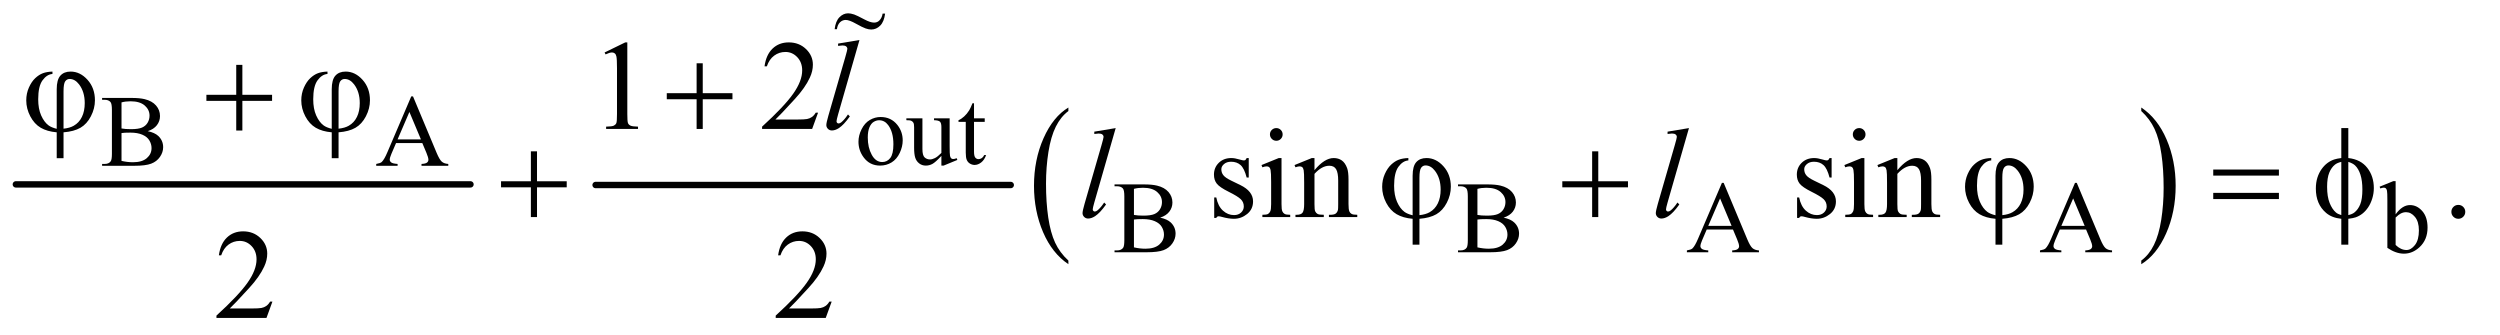 <?xml version="1.0" encoding="UTF-8"?>
<!DOCTYPE svg PUBLIC '-//W3C//DTD SVG 1.0//EN'
          'http://www.w3.org/TR/2001/REC-SVG-20010904/DTD/svg10.dtd'>
<svg stroke-dasharray="none" shape-rendering="auto" xmlns="http://www.w3.org/2000/svg" font-family="'Dialog'" text-rendering="auto" width="306" fill-opacity="1" color-interpolation="auto" color-rendering="auto" preserveAspectRatio="xMidYMid meet" font-size="12px" viewBox="0 0 306 41" fill="black" xmlns:xlink="http://www.w3.org/1999/xlink" stroke="black" image-rendering="auto" stroke-miterlimit="10" stroke-linecap="square" stroke-linejoin="miter" font-style="normal" stroke-width="1" height="41" stroke-dashoffset="0" font-weight="normal" stroke-opacity="1"
><!--Generated by the Batik Graphics2D SVG Generator--><defs id="genericDefs"
  /><g
  ><defs id="defs1"
    ><clipPath clipPathUnits="userSpaceOnUse" id="clipPath1"
      ><path d="M0.753 2.048 L194.507 2.048 L194.507 27.832 L0.753 27.832 L0.753 2.048 Z"
      /></clipPath
      ><clipPath clipPathUnits="userSpaceOnUse" id="clipPath2"
      ><path d="M24.051 65.642 L24.051 892.051 L6214.292 892.051 L6214.292 65.642 Z"
      /></clipPath
      ><clipPath clipPathUnits="userSpaceOnUse" id="clipPath3"
      ><path d="M0.753 2.048 L0.753 27.832 L194.507 27.832 L194.507 2.048 Z"
      /></clipPath
      ><clipPath clipPathUnits="userSpaceOnUse" id="clipPath4"
      ><path d="M0 85.507 L0 256 L640 256 L640 85.507 Z"
      /></clipPath
    ></defs
    ><g stroke-width="16" transform="scale(1.576,1.576) translate(-0.753,-2.048) matrix(0.031,0,0,0.031,0,0)" stroke-linejoin="round" stroke-linecap="round"
    ><line y2="528" fill="none" x1="64" clip-path="url(#clipPath2)" x2="1203" y1="528"
    /></g
    ><g stroke-width="16" transform="matrix(0.049,0,0,0.049,-1.186,-3.227)" stroke-linejoin="round" stroke-linecap="round"
    ><line y2="528" fill="none" x1="1512" clip-path="url(#clipPath2)" x2="2549" y1="528"
    /></g
    ><g transform="matrix(0.049,0,0,0.049,-1.186,-3.227)"
    ><path d="M2692.984 716.781 L2692.984 725.797 Q2652.359 698.516 2629.719 645.703 Q2607.078 592.891 2607.078 530.125 Q2607.078 464.828 2630.891 411.188 Q2654.703 357.531 2692.984 334.438 L2692.984 343.25 Q2673.844 357.531 2661.547 382.312 Q2649.25 407.078 2643.172 445.188 Q2637.109 483.297 2637.109 524.656 Q2637.109 571.484 2642.703 609.281 Q2648.312 647.062 2659.828 671.938 Q2671.359 696.828 2692.984 716.781 Z" stroke="none" clip-path="url(#clipPath2)"
    /></g
    ><g transform="matrix(0.049,0,0,0.049,-1.186,-3.227)"
    ><path d="M5373 343.25 L5373 334.438 Q5413.625 361.516 5436.266 414.328 Q5458.906 467.125 5458.906 529.906 Q5458.906 595.203 5435.094 648.953 Q5411.281 702.703 5373 725.797 L5373 716.781 Q5392.297 702.5 5404.594 677.719 Q5416.891 652.953 5422.875 614.953 Q5428.875 576.938 5428.875 535.375 Q5428.875 488.75 5423.344 450.859 Q5417.828 412.953 5406.234 388.078 Q5394.641 363.203 5373 343.25 Z" stroke="none" clip-path="url(#clipPath2)"
    /></g
    ><g transform="matrix(0.049,0,0,0.049,-1.186,-3.227)"
    ><path d="M2224 358.125 Q2250 358.125 2265.75 377.875 Q2279.125 394.75 2279.125 416.625 Q2279.125 432 2271.75 447.75 Q2264.375 463.5 2251.438 471.5 Q2238.5 479.5 2222.625 479.5 Q2196.75 479.5 2181.5 458.875 Q2168.625 441.5 2168.625 419.875 Q2168.625 404.125 2176.438 388.562 Q2184.25 373 2197 365.562 Q2209.75 358.125 2224 358.125 ZM2220.125 366.25 Q2213.5 366.25 2206.812 370.188 Q2200.125 374.125 2196 384 Q2191.875 393.875 2191.875 409.375 Q2191.875 434.375 2201.812 452.5 Q2211.75 470.625 2228 470.625 Q2240.125 470.625 2248 460.625 Q2255.875 450.625 2255.875 426.25 Q2255.875 395.75 2242.75 378.25 Q2233.875 366.25 2220.125 366.25 ZM2396.375 361.5 L2396.375 430.875 Q2396.375 450.75 2397.312 455.188 Q2398.25 459.625 2400.312 461.375 Q2402.375 463.125 2405.125 463.125 Q2409 463.125 2413.875 461 L2415.625 465.375 L2381.375 479.5 L2375.75 479.5 L2375.75 455.25 Q2361 471.25 2353.25 475.375 Q2345.5 479.5 2336.875 479.5 Q2327.25 479.5 2320.188 473.938 Q2313.125 468.375 2310.375 459.625 Q2307.625 450.875 2307.625 434.875 L2307.625 383.75 Q2307.625 375.625 2305.875 372.5 Q2304.125 369.375 2300.688 367.688 Q2297.25 366 2288.25 366.125 L2288.25 361.5 L2328.375 361.5 L2328.375 438.125 Q2328.375 454.125 2333.938 459.125 Q2339.5 464.125 2347.375 464.125 Q2352.75 464.125 2359.562 460.75 Q2366.375 457.375 2375.75 447.875 L2375.75 383 Q2375.75 373.25 2372.188 369.812 Q2368.625 366.375 2357.375 366.125 L2357.375 361.5 L2396.375 361.5 ZM2457.25 323.875 L2457.25 361.5 L2484 361.5 L2484 370.25 L2457.25 370.25 L2457.25 444.5 Q2457.25 455.625 2460.438 459.5 Q2463.625 463.375 2468.625 463.375 Q2472.75 463.375 2476.625 460.812 Q2480.5 458.25 2482.625 453.25 L2487.5 453.25 Q2483.125 465.5 2475.125 471.688 Q2467.125 477.875 2458.625 477.875 Q2452.875 477.875 2447.375 474.688 Q2441.875 471.5 2439.25 465.562 Q2436.625 459.625 2436.625 447.25 L2436.625 370.25 L2418.5 370.25 L2418.5 366.125 Q2425.375 363.375 2432.562 356.812 Q2439.75 350.25 2445.375 341.25 Q2448.25 336.5 2453.375 323.875 L2457.25 323.875 Z" stroke="none" clip-path="url(#clipPath2)"
    /></g
    ><g transform="matrix(0.049,0,0,0.049,-1.186,-3.227)"
    ><path d="M393.25 393.5 Q410.875 397.25 419.625 405.5 Q431.75 417 431.75 433.625 Q431.75 446.25 423.75 457.812 Q415.75 469.375 401.812 474.688 Q387.875 480 359.25 480 L279.25 480 L279.25 475.375 L285.625 475.375 Q296.25 475.375 300.875 468.625 Q303.75 464.25 303.75 450 L303.75 340.5 Q303.75 324.75 300.125 320.625 Q295.25 315.125 285.625 315.125 L279.25 315.125 L279.25 310.5 L352.5 310.5 Q373 310.5 385.375 313.5 Q404.125 318 414 329.438 Q423.875 340.875 423.875 355.75 Q423.875 368.5 416.125 378.562 Q408.375 388.625 393.25 393.5 ZM327.75 386.75 Q332.375 387.625 338.312 388.062 Q344.25 388.5 351.375 388.5 Q369.625 388.5 378.812 384.562 Q388 380.625 392.875 372.5 Q397.75 364.375 397.75 354.75 Q397.75 339.875 385.625 329.375 Q373.5 318.875 350.25 318.875 Q337.75 318.875 327.75 321.625 L327.75 386.75 ZM327.75 467.75 Q342.25 471.125 356.375 471.125 Q379 471.125 390.875 460.938 Q402.75 450.75 402.75 435.75 Q402.75 425.875 397.375 416.75 Q392 407.625 379.875 402.375 Q367.75 397.125 349.875 397.125 Q342.125 397.125 336.625 397.375 Q331.125 397.625 327.75 398.25 L327.75 467.75 ZM1079.125 423.25 L1013.5 423.25 L1002 450 Q997.75 459.875 997.75 464.75 Q997.75 468.625 1001.438 471.562 Q1005.125 474.5 1017.375 475.375 L1017.375 480 L964 480 L964 475.375 Q974.625 473.5 977.75 470.5 Q984.125 464.5 991.875 446.125 L1051.5 306.625 L1055.875 306.625 L1114.875 447.625 Q1122 464.625 1127.812 469.688 Q1133.625 474.75 1144 475.375 L1144 480 L1077.125 480 L1077.125 475.375 Q1087.25 474.875 1090.812 472 Q1094.375 469.125 1094.375 465 Q1094.375 459.5 1089.375 447.625 L1079.125 423.25 ZM1075.625 414 L1046.875 345.5 L1017.375 414 L1075.625 414 Z" stroke="none" clip-path="url(#clipPath2)"
    /></g
    ><g transform="matrix(0.049,0,0,0.049,-1.186,-3.227)"
    ><path d="M2922.25 609.5 Q2939.875 613.25 2948.625 621.5 Q2960.75 633 2960.75 649.625 Q2960.75 662.25 2952.75 673.812 Q2944.75 685.375 2930.812 690.688 Q2916.875 696 2888.25 696 L2808.25 696 L2808.25 691.375 L2814.625 691.375 Q2825.25 691.375 2829.875 684.625 Q2832.75 680.25 2832.75 666 L2832.75 556.5 Q2832.75 540.75 2829.125 536.625 Q2824.25 531.125 2814.625 531.125 L2808.25 531.125 L2808.25 526.5 L2881.5 526.5 Q2902 526.5 2914.375 529.5 Q2933.125 534 2943 545.438 Q2952.875 556.875 2952.875 571.75 Q2952.875 584.5 2945.125 594.562 Q2937.375 604.625 2922.25 609.5 ZM2856.75 602.75 Q2861.375 603.625 2867.312 604.062 Q2873.25 604.5 2880.375 604.5 Q2898.625 604.5 2907.812 600.562 Q2917 596.625 2921.875 588.5 Q2926.75 580.375 2926.75 570.75 Q2926.75 555.875 2914.625 545.375 Q2902.5 534.875 2879.25 534.875 Q2866.75 534.875 2856.75 537.625 L2856.75 602.75 ZM2856.75 683.75 Q2871.25 687.125 2885.375 687.125 Q2908 687.125 2919.875 676.938 Q2931.75 666.75 2931.75 651.75 Q2931.75 641.875 2926.375 632.75 Q2921 623.625 2908.875 618.375 Q2896.75 613.125 2878.875 613.125 Q2871.125 613.125 2865.625 613.375 Q2860.125 613.625 2856.75 614.25 L2856.75 683.75 ZM3780.25 609.5 Q3797.875 613.25 3806.625 621.5 Q3818.75 633 3818.75 649.625 Q3818.75 662.25 3810.75 673.812 Q3802.75 685.375 3788.812 690.688 Q3774.875 696 3746.25 696 L3666.25 696 L3666.25 691.375 L3672.625 691.375 Q3683.25 691.375 3687.875 684.625 Q3690.75 680.25 3690.75 666 L3690.75 556.5 Q3690.75 540.75 3687.125 536.625 Q3682.25 531.125 3672.625 531.125 L3666.25 531.125 L3666.25 526.5 L3739.5 526.5 Q3760 526.5 3772.375 529.5 Q3791.125 534 3801 545.438 Q3810.875 556.875 3810.875 571.75 Q3810.875 584.5 3803.125 594.562 Q3795.375 604.625 3780.25 609.5 ZM3714.75 602.75 Q3719.375 603.625 3725.312 604.062 Q3731.25 604.5 3738.375 604.5 Q3756.625 604.5 3765.812 600.562 Q3775 596.625 3779.875 588.5 Q3784.75 580.375 3784.75 570.75 Q3784.75 555.875 3772.625 545.375 Q3760.5 534.875 3737.25 534.875 Q3724.75 534.875 3714.75 537.625 L3714.75 602.75 ZM3714.75 683.75 Q3729.25 687.125 3743.375 687.125 Q3766 687.125 3777.875 676.938 Q3789.75 666.75 3789.75 651.75 Q3789.75 641.875 3784.375 632.75 Q3779 623.625 3766.875 618.375 Q3754.75 613.125 3736.875 613.125 Q3729.125 613.125 3723.625 613.375 Q3718.125 613.625 3714.75 614.25 L3714.75 683.75 ZM4353.125 639.25 L4287.5 639.25 L4276 666 Q4271.75 675.875 4271.75 680.75 Q4271.75 684.625 4275.438 687.562 Q4279.125 690.5 4291.375 691.375 L4291.375 696 L4238 696 L4238 691.375 Q4248.625 689.5 4251.75 686.5 Q4258.125 680.5 4265.875 662.125 L4325.5 522.625 L4329.875 522.625 L4388.875 663.625 Q4396 680.625 4401.812 685.688 Q4407.625 690.75 4418 691.375 L4418 696 L4351.125 696 L4351.125 691.375 Q4361.25 690.875 4364.812 688 Q4368.375 685.125 4368.375 681 Q4368.375 675.5 4363.375 663.625 L4353.125 639.25 ZM4349.625 630 L4320.875 561.5 L4291.375 630 L4349.625 630 ZM5235.125 639.25 L5169.5 639.25 L5158 666 Q5153.75 675.875 5153.75 680.75 Q5153.75 684.625 5157.438 687.562 Q5161.125 690.5 5173.375 691.375 L5173.375 696 L5120 696 L5120 691.375 Q5130.625 689.5 5133.75 686.5 Q5140.125 680.5 5147.875 662.125 L5207.5 522.625 L5211.875 522.625 L5270.875 663.625 Q5278 680.625 5283.812 685.688 Q5289.625 690.75 5300 691.375 L5300 696 L5233.125 696 L5233.125 691.375 Q5243.25 690.875 5246.812 688 Q5250.375 685.125 5250.375 681 Q5250.375 675.5 5245.375 663.625 L5235.125 639.25 ZM5231.625 630 L5202.875 561.5 L5173.375 630 L5231.625 630 ZM6008.375 601.25 Q6025 578.125 6044.25 578.125 Q6061.875 578.125 6075 593.188 Q6088.125 608.25 6088.125 634.375 Q6088.125 664.875 6067.875 683.5 Q6050.5 699.5 6029.125 699.5 Q6019.125 699.5 6008.812 695.875 Q5998.5 692.25 5987.75 685 L5987.75 566.375 Q5987.75 546.875 5986.812 542.375 Q5985.875 537.875 5983.875 536.25 Q5981.875 534.625 5978.875 534.625 Q5975.375 534.625 5970.125 536.625 L5968.375 532.25 L6002.75 518.25 L6008.375 518.25 L6008.375 601.25 ZM6008.375 609.25 L6008.375 677.75 Q6014.75 684 6021.562 687.188 Q6028.375 690.375 6035.5 690.375 Q6046.875 690.375 6056.688 677.875 Q6066.5 665.375 6066.5 641.5 Q6066.5 619.5 6056.688 607.688 Q6046.875 595.875 6034.375 595.875 Q6027.75 595.875 6021.125 599.25 Q6016.125 601.75 6008.375 609.25 Z" stroke="none" clip-path="url(#clipPath2)"
    /></g
    ><g transform="matrix(0.049,0,0,0.049,-1.186,-3.227)"
    ><path d="M1534.5 196.906 L1586.062 171.75 L1591.219 171.75 L1591.219 350.656 Q1591.219 368.469 1592.703 372.844 Q1594.188 377.219 1598.875 379.562 Q1603.562 381.906 1617.938 382.219 L1617.938 388 L1538.25 388 L1538.25 382.219 Q1553.25 381.906 1557.625 379.641 Q1562 377.375 1563.719 373.547 Q1565.438 369.719 1565.438 350.656 L1565.438 236.281 Q1565.438 213.156 1563.875 206.594 Q1562.781 201.594 1559.891 199.25 Q1557 196.906 1552.938 196.906 Q1547.156 196.906 1536.844 201.75 L1534.5 196.906 ZM2067.719 347.219 L2052.875 388 L1927.875 388 L1927.875 382.219 Q1983.031 331.906 2005.531 300.031 Q2028.031 268.156 2028.031 241.75 Q2028.031 221.594 2015.688 208.625 Q2003.344 195.656 1986.156 195.656 Q1970.531 195.656 1958.109 204.797 Q1945.688 213.938 1939.75 231.594 L1933.969 231.594 Q1937.875 202.688 1954.047 187.219 Q1970.219 171.75 1994.438 171.75 Q2020.219 171.75 2037.484 188.312 Q2054.75 204.875 2054.75 227.375 Q2054.75 243.469 2047.25 259.562 Q2035.688 284.875 2009.75 313.156 Q1970.844 355.656 1961.156 364.406 L2016.469 364.406 Q2033.344 364.406 2040.141 363.156 Q2046.938 361.906 2052.406 358.078 Q2057.875 354.25 2061.938 347.219 L2067.719 347.219 Z" stroke="none" clip-path="url(#clipPath2)"
    /></g
    ><g transform="matrix(0.049,0,0,0.049,-1.186,-3.227)"
    ><path d="M3143.5 460.656 L3143.5 509.406 L3138.344 509.406 Q3132.406 486.438 3123.109 478.156 Q3113.812 469.875 3099.438 469.875 Q3088.5 469.875 3081.781 475.656 Q3075.062 481.438 3075.062 488.469 Q3075.062 497.219 3080.062 503.469 Q3084.906 509.875 3099.75 517.062 L3122.562 528.156 Q3154.281 543.625 3154.281 568.938 Q3154.281 588.469 3139.516 600.422 Q3124.75 612.375 3106.469 612.375 Q3093.344 612.375 3076.469 607.688 Q3071.312 606.125 3068.031 606.125 Q3064.438 606.125 3062.406 610.188 L3057.25 610.188 L3057.25 559.094 L3062.406 559.094 Q3066.781 580.969 3079.125 592.062 Q3091.469 603.156 3106.781 603.156 Q3117.562 603.156 3124.359 596.828 Q3131.156 590.5 3131.156 581.594 Q3131.156 570.812 3123.578 563.469 Q3116 556.125 3093.344 544.875 Q3070.688 533.625 3063.656 524.562 Q3056.625 515.656 3056.625 502.062 Q3056.625 484.406 3068.734 472.531 Q3080.844 460.656 3100.062 460.656 Q3108.5 460.656 3120.531 464.25 Q3128.5 466.594 3131.156 466.594 Q3133.656 466.594 3135.062 465.5 Q3136.469 464.406 3138.344 460.656 L3143.5 460.656 ZM3212.406 385.812 Q3218.969 385.812 3223.578 390.422 Q3228.188 395.031 3228.188 401.594 Q3228.188 408.156 3223.578 412.844 Q3218.969 417.531 3212.406 417.531 Q3205.844 417.531 3201.156 412.844 Q3196.469 408.156 3196.469 401.594 Q3196.469 395.031 3201.078 390.422 Q3205.688 385.812 3212.406 385.812 ZM3225.375 460.656 L3225.375 575.656 Q3225.375 589.094 3227.328 593.547 Q3229.281 598 3233.109 600.188 Q3236.938 602.375 3247.094 602.375 L3247.094 608 L3177.562 608 L3177.562 602.375 Q3188.031 602.375 3191.625 600.344 Q3195.219 598.312 3197.328 593.625 Q3199.438 588.938 3199.438 575.656 L3199.438 520.5 Q3199.438 497.219 3198.031 490.344 Q3196.938 485.344 3194.594 483.391 Q3192.25 481.438 3188.188 481.438 Q3183.812 481.438 3177.562 483.781 L3175.375 478.156 L3218.5 460.656 L3225.375 460.656 ZM3307.719 490.969 Q3332.875 460.656 3355.688 460.656 Q3367.406 460.656 3375.844 466.516 Q3384.281 472.375 3389.281 485.812 Q3392.719 495.188 3392.719 514.562 L3392.719 575.656 Q3392.719 589.25 3394.906 594.094 Q3396.625 598 3400.453 600.188 Q3404.281 602.375 3414.594 602.375 L3414.594 608 L3343.812 608 L3343.812 602.375 L3346.781 602.375 Q3356.781 602.375 3360.766 599.328 Q3364.75 596.281 3366.312 590.344 Q3366.938 588 3366.938 575.656 L3366.938 517.062 Q3366.938 497.531 3361.859 488.703 Q3356.781 479.875 3344.75 479.875 Q3326.156 479.875 3307.719 500.188 L3307.719 575.656 Q3307.719 590.188 3309.438 593.625 Q3311.625 598.156 3315.453 600.266 Q3319.281 602.375 3331 602.375 L3331 608 L3260.219 608 L3260.219 602.375 L3263.344 602.375 Q3274.281 602.375 3278.109 596.828 Q3281.938 591.281 3281.938 575.656 L3281.938 522.531 Q3281.938 496.75 3280.766 491.125 Q3279.594 485.5 3277.172 483.469 Q3274.75 481.438 3270.688 481.438 Q3266.312 481.438 3260.219 483.781 L3257.875 478.156 L3301 460.656 L3307.719 460.656 L3307.719 490.969 ZM4599.5 460.656 L4599.5 509.406 L4594.344 509.406 Q4588.406 486.438 4579.109 478.156 Q4569.812 469.875 4555.438 469.875 Q4544.5 469.875 4537.781 475.656 Q4531.062 481.438 4531.062 488.469 Q4531.062 497.219 4536.062 503.469 Q4540.906 509.875 4555.75 517.062 L4578.562 528.156 Q4610.281 543.625 4610.281 568.938 Q4610.281 588.469 4595.516 600.422 Q4580.75 612.375 4562.469 612.375 Q4549.344 612.375 4532.469 607.688 Q4527.312 606.125 4524.031 606.125 Q4520.438 606.125 4518.406 610.188 L4513.25 610.188 L4513.25 559.094 L4518.406 559.094 Q4522.781 580.969 4535.125 592.062 Q4547.469 603.156 4562.781 603.156 Q4573.562 603.156 4580.359 596.828 Q4587.156 590.5 4587.156 581.594 Q4587.156 570.812 4579.578 563.469 Q4572 556.125 4549.344 544.875 Q4526.688 533.625 4519.656 524.562 Q4512.625 515.656 4512.625 502.062 Q4512.625 484.406 4524.734 472.531 Q4536.844 460.656 4556.062 460.656 Q4564.5 460.656 4576.531 464.25 Q4584.5 466.594 4587.156 466.594 Q4589.656 466.594 4591.062 465.5 Q4592.469 464.406 4594.344 460.656 L4599.5 460.656 ZM4668.406 385.812 Q4674.969 385.812 4679.578 390.422 Q4684.188 395.031 4684.188 401.594 Q4684.188 408.156 4679.578 412.844 Q4674.969 417.531 4668.406 417.531 Q4661.844 417.531 4657.156 412.844 Q4652.469 408.156 4652.469 401.594 Q4652.469 395.031 4657.078 390.422 Q4661.688 385.812 4668.406 385.812 ZM4681.375 460.656 L4681.375 575.656 Q4681.375 589.094 4683.328 593.547 Q4685.281 598 4689.109 600.188 Q4692.938 602.375 4703.094 602.375 L4703.094 608 L4633.562 608 L4633.562 602.375 Q4644.031 602.375 4647.625 600.344 Q4651.219 598.312 4653.328 593.625 Q4655.438 588.938 4655.438 575.656 L4655.438 520.5 Q4655.438 497.219 4654.031 490.344 Q4652.938 485.344 4650.594 483.391 Q4648.25 481.438 4644.188 481.438 Q4639.812 481.438 4633.562 483.781 L4631.375 478.156 L4674.5 460.656 L4681.375 460.656 ZM4763.719 490.969 Q4788.875 460.656 4811.688 460.656 Q4823.406 460.656 4831.844 466.516 Q4840.281 472.375 4845.281 485.812 Q4848.719 495.188 4848.719 514.562 L4848.719 575.656 Q4848.719 589.25 4850.906 594.094 Q4852.625 598 4856.453 600.188 Q4860.281 602.375 4870.594 602.375 L4870.594 608 L4799.812 608 L4799.812 602.375 L4802.781 602.375 Q4812.781 602.375 4816.766 599.328 Q4820.75 596.281 4822.312 590.344 Q4822.938 588 4822.938 575.656 L4822.938 517.062 Q4822.938 497.531 4817.859 488.703 Q4812.781 479.875 4800.75 479.875 Q4782.156 479.875 4763.719 500.188 L4763.719 575.656 Q4763.719 590.188 4765.438 593.625 Q4767.625 598.156 4771.453 600.266 Q4775.281 602.375 4787 602.375 L4787 608 L4716.219 608 L4716.219 602.375 L4719.344 602.375 Q4730.281 602.375 4734.109 596.828 Q4737.938 591.281 4737.938 575.656 L4737.938 522.531 Q4737.938 496.75 4736.766 491.125 Q4735.594 485.5 4733.172 483.469 Q4730.75 481.438 4726.688 481.438 Q4722.312 481.438 4716.219 483.781 L4713.875 478.156 L4757 460.656 L4763.719 460.656 L4763.719 490.969 ZM6165 577.688 Q6172.344 577.688 6177.344 582.766 Q6182.344 587.844 6182.344 595.031 Q6182.344 602.219 6177.266 607.297 Q6172.188 612.375 6165 612.375 Q6157.812 612.375 6152.734 607.297 Q6147.656 602.219 6147.656 595.031 Q6147.656 587.688 6152.734 582.688 Q6157.812 577.688 6165 577.688 Z" stroke="none" clip-path="url(#clipPath2)"
    /></g
    ><g transform="matrix(0.049,0,0,0.049,-1.186,-3.227)"
    ><path d="M704.719 819.219 L689.875 860 L564.875 860 L564.875 854.219 Q620.031 803.906 642.531 772.031 Q665.031 740.156 665.031 713.75 Q665.031 693.594 652.688 680.625 Q640.344 667.656 623.156 667.656 Q607.531 667.656 595.109 676.797 Q582.688 685.938 576.75 703.594 L570.969 703.594 Q574.875 674.688 591.047 659.219 Q607.219 643.75 631.438 643.75 Q657.219 643.75 674.484 660.312 Q691.75 676.875 691.75 699.375 Q691.75 715.469 684.25 731.562 Q672.688 756.875 646.75 785.156 Q607.844 827.656 598.156 836.406 L653.469 836.406 Q670.344 836.406 677.141 835.156 Q683.938 833.906 689.406 830.078 Q694.875 826.25 698.938 819.219 L704.719 819.219 ZM2101.719 819.219 L2086.875 860 L1961.875 860 L1961.875 854.219 Q2017.031 803.906 2039.531 772.031 Q2062.031 740.156 2062.031 713.75 Q2062.031 693.594 2049.688 680.625 Q2037.344 667.656 2020.156 667.656 Q2004.531 667.656 1992.109 676.797 Q1979.688 685.938 1973.75 703.594 L1967.969 703.594 Q1971.875 674.688 1988.047 659.219 Q2004.219 643.75 2028.438 643.75 Q2054.219 643.75 2071.484 660.312 Q2088.75 676.875 2088.75 699.375 Q2088.75 715.469 2081.25 731.562 Q2069.688 756.875 2043.75 785.156 Q2004.844 827.656 1995.156 836.406 L2050.469 836.406 Q2067.344 836.406 2074.141 835.156 Q2080.938 833.906 2086.406 830.078 Q2091.875 826.25 2095.938 819.219 L2101.719 819.219 Z" stroke="none" clip-path="url(#clipPath2)"
    /></g
    ><g transform="matrix(0.049,0,0,0.049,-1.186,-3.227)"
    ><path d="M2171.156 165.812 L2117.719 351.75 Q2113.812 365.656 2113.812 368.781 Q2113.812 371.125 2115.297 372.688 Q2116.781 374.25 2118.969 374.25 Q2121.938 374.25 2125.375 371.594 Q2133.5 365.188 2142.406 351.75 L2147.094 356.594 Q2132.25 377.531 2119.75 385.812 Q2110.531 391.75 2102.25 391.75 Q2096.312 391.75 2092.328 387.688 Q2088.344 383.625 2088.344 378.312 Q2088.344 372.688 2093.344 355.188 L2135.688 208.625 Q2140.844 190.656 2140.844 188 Q2140.844 184.25 2137.875 181.828 Q2134.906 179.406 2128.656 179.406 Q2125.062 179.406 2117.719 180.5 L2117.719 174.719 L2171.156 165.812 Z" stroke="none" clip-path="url(#clipPath2)"
    /></g
    ><g transform="matrix(0.049,0,0,0.049,-1.186,-3.227)"
    ><path d="M2811.156 385.812 L2757.719 571.75 Q2753.812 585.656 2753.812 588.781 Q2753.812 591.125 2755.297 592.688 Q2756.781 594.25 2758.969 594.25 Q2761.938 594.25 2765.375 591.594 Q2773.5 585.188 2782.406 571.75 L2787.094 576.594 Q2772.25 597.531 2759.75 605.812 Q2750.531 611.75 2742.25 611.75 Q2736.312 611.75 2732.328 607.688 Q2728.344 603.625 2728.344 598.312 Q2728.344 592.688 2733.344 575.188 L2775.688 428.625 Q2780.844 410.656 2780.844 408 Q2780.844 404.25 2777.875 401.828 Q2774.906 399.406 2768.656 399.406 Q2765.062 399.406 2757.719 400.5 L2757.719 394.719 L2811.156 385.812 ZM4243.156 385.812 L4189.719 571.75 Q4185.812 585.656 4185.812 588.781 Q4185.812 591.125 4187.297 592.688 Q4188.781 594.25 4190.969 594.25 Q4193.938 594.25 4197.375 591.594 Q4205.5 585.188 4214.406 571.75 L4219.094 576.594 Q4204.25 597.531 4191.75 605.812 Q4182.531 611.75 4174.25 611.75 Q4168.312 611.75 4164.328 607.688 Q4160.344 603.625 4160.344 598.312 Q4160.344 592.688 4165.344 575.188 L4207.688 428.625 Q4212.844 410.656 4212.844 408 Q4212.844 404.25 4209.875 401.828 Q4206.906 399.406 4200.656 399.406 Q4197.062 399.406 4189.719 400.5 L4189.719 394.719 L4243.156 385.812 Z" stroke="none" clip-path="url(#clipPath2)"
    /></g
    ><g transform="matrix(0.049,0,0,0.049,-1.186,-3.227)"
    ><path d="M1764.312 223.938 L1779.625 223.938 L1779.625 298.625 L1853.844 298.625 L1853.844 313.781 L1779.625 313.781 L1779.625 388 L1764.312 388 L1764.312 313.781 L1689.781 313.781 L1689.781 298.625 L1764.312 298.625 L1764.312 223.938 Z" stroke="none" clip-path="url(#clipPath2)"
    /></g
    ><g transform="matrix(0.049,0,0,0.049,-1.186,-3.227)"
    ><path d="M165.875 387.625 L165.875 288.875 Q165.875 264.969 175.016 254.812 Q184.156 244.656 200.562 244.656 Q224.312 244.656 242.828 265.203 Q261.344 285.75 261.344 316.375 Q261.344 336.844 251.266 356.297 Q241.188 375.75 225.094 385.047 Q209 394.344 182.906 396.375 L182.906 461.062 L165.875 461.062 L165.875 396.375 Q141.969 394.344 125.953 384.969 Q109.938 375.594 99.859 356.375 Q89.781 337.156 89.781 316.688 Q89.781 299.344 96.422 284.5 Q103.062 269.656 112.281 261.062 Q121.5 252.469 131.266 248.797 Q141.031 245.125 155.25 244.656 L155.25 250.594 Q141.188 251.688 130.406 266.531 Q119.625 281.375 119.625 313.875 Q119.625 337.469 126.969 354.109 Q134.312 370.75 145.406 379.031 Q152.594 384.344 165.875 387.625 ZM182.906 387.312 Q198.688 385.594 208.375 379.969 Q221.812 372.312 228.844 357.859 Q235.875 343.406 235.875 323.406 Q235.875 295.125 221.656 276.531 Q211.344 263.094 198.062 263.094 Q191.344 263.094 187.125 268.953 Q182.906 274.812 182.906 293.875 L182.906 387.312 ZM614.312 227.938 L629.625 227.938 L629.625 302.625 L703.844 302.625 L703.844 317.781 L629.625 317.781 L629.625 392 L614.312 392 L614.312 317.781 L539.781 317.781 L539.781 302.625 L614.312 302.625 L614.312 227.938 ZM852.875 387.625 L852.875 288.875 Q852.875 264.969 862.016 254.812 Q871.156 244.656 887.562 244.656 Q911.312 244.656 929.828 265.203 Q948.344 285.75 948.344 316.375 Q948.344 336.844 938.266 356.297 Q928.188 375.75 912.094 385.047 Q896 394.344 869.906 396.375 L869.906 461.062 L852.875 461.062 L852.875 396.375 Q828.969 394.344 812.953 384.969 Q796.938 375.594 786.859 356.375 Q776.781 337.156 776.781 316.688 Q776.781 299.344 783.422 284.5 Q790.062 269.656 799.281 261.062 Q808.5 252.469 818.266 248.797 Q828.031 245.125 842.25 244.656 L842.25 250.594 Q828.188 251.688 817.406 266.531 Q806.625 281.375 806.625 313.875 Q806.625 337.469 813.969 354.109 Q821.312 370.75 832.406 379.031 Q839.594 384.344 852.875 387.625 ZM869.906 387.312 Q885.688 385.594 895.375 379.969 Q908.812 372.312 915.844 357.859 Q922.875 343.406 922.875 323.406 Q922.875 295.125 908.656 276.531 Q898.344 263.094 885.062 263.094 Q878.344 263.094 874.125 268.953 Q869.906 274.812 869.906 293.875 L869.906 387.312 Z" stroke="none" clip-path="url(#clipPath2)"
    /></g
    ><g transform="matrix(0.049,0,0,0.049,-1.186,-3.227)"
    ><path d="M1350.312 443.938 L1365.625 443.938 L1365.625 518.625 L1439.844 518.625 L1439.844 533.781 L1365.625 533.781 L1365.625 608 L1350.312 608 L1350.312 533.781 L1275.781 533.781 L1275.781 518.625 L1350.312 518.625 L1350.312 443.938 ZM3552.875 603.625 L3552.875 504.875 Q3552.875 480.969 3562.016 470.812 Q3571.156 460.656 3587.562 460.656 Q3611.312 460.656 3629.828 481.203 Q3648.344 501.75 3648.344 532.375 Q3648.344 552.844 3638.266 572.297 Q3628.188 591.75 3612.094 601.047 Q3596 610.344 3569.906 612.375 L3569.906 677.062 L3552.875 677.062 L3552.875 612.375 Q3528.969 610.344 3512.953 600.969 Q3496.938 591.594 3486.859 572.375 Q3476.781 553.156 3476.781 532.688 Q3476.781 515.344 3483.422 500.5 Q3490.062 485.656 3499.281 477.062 Q3508.5 468.469 3518.266 464.797 Q3528.031 461.125 3542.25 460.656 L3542.25 466.594 Q3528.188 467.688 3517.406 482.531 Q3506.625 497.375 3506.625 529.875 Q3506.625 553.469 3513.969 570.109 Q3521.312 586.75 3532.406 595.031 Q3539.594 600.344 3552.875 603.625 ZM3569.906 603.312 Q3585.688 601.594 3595.375 595.969 Q3608.812 588.312 3615.844 573.859 Q3622.875 559.406 3622.875 539.406 Q3622.875 511.125 3608.656 492.531 Q3598.344 479.094 3585.062 479.094 Q3578.344 479.094 3574.125 484.953 Q3569.906 490.812 3569.906 509.875 L3569.906 603.312 ZM4001.312 443.938 L4016.625 443.938 L4016.625 518.625 L4090.844 518.625 L4090.844 533.781 L4016.625 533.781 L4016.625 608 L4001.312 608 L4001.312 533.781 L3926.781 533.781 L3926.781 518.625 L4001.312 518.625 L4001.312 443.938 ZM5008.875 603.625 L5008.875 504.875 Q5008.875 480.969 5018.016 470.812 Q5027.156 460.656 5043.562 460.656 Q5067.312 460.656 5085.828 481.203 Q5104.344 501.75 5104.344 532.375 Q5104.344 552.844 5094.266 572.297 Q5084.188 591.75 5068.094 601.047 Q5052 610.344 5025.906 612.375 L5025.906 677.062 L5008.875 677.062 L5008.875 612.375 Q4984.969 610.344 4968.953 600.969 Q4952.938 591.594 4942.859 572.375 Q4932.781 553.156 4932.781 532.688 Q4932.781 515.344 4939.422 500.5 Q4946.062 485.656 4955.281 477.062 Q4964.5 468.469 4974.266 464.797 Q4984.031 461.125 4998.25 460.656 L4998.25 466.594 Q4984.188 467.688 4973.406 482.531 Q4962.625 497.375 4962.625 529.875 Q4962.625 553.469 4969.969 570.109 Q4977.312 586.75 4988.406 595.031 Q4995.594 600.344 5008.875 603.625 ZM5025.906 603.312 Q5041.688 601.594 5051.375 595.969 Q5064.812 588.312 5071.844 573.859 Q5078.875 559.406 5078.875 539.406 Q5078.875 511.125 5064.656 492.531 Q5054.344 479.094 5041.062 479.094 Q5034.344 479.094 5030.125 484.953 Q5025.906 490.812 5025.906 509.875 L5025.906 603.312 ZM5552.781 489.406 L5716.844 489.406 L5716.844 504.562 L5552.781 504.562 L5552.781 489.406 ZM5552.781 547.688 L5716.844 547.688 L5716.844 563.156 L5552.781 563.156 L5552.781 547.688 ZM5890.188 460.656 Q5921.281 464.094 5937.609 485.188 Q5953.938 506.281 5953.938 535.656 Q5953.938 549.094 5950.031 561.672 Q5946.125 574.25 5939.797 583.703 Q5933.469 593.156 5925.656 599.328 Q5917.844 605.5 5908.469 608.781 Q5901.906 610.969 5890.188 612.375 L5890.188 677.062 L5872.688 677.062 L5872.688 612.375 Q5849.094 610.031 5834.562 597.531 Q5809.094 575.812 5809.094 537.062 Q5809.094 521.75 5813 509.562 Q5816.906 497.375 5823.547 488.156 Q5830.188 478.938 5838.078 473.078 Q5845.969 467.219 5854.875 464.25 Q5861.281 462.062 5872.688 460.656 L5872.688 385.812 L5890.188 385.812 L5890.188 460.656 ZM5872.688 470.188 Q5862.375 472.688 5856.906 477.062 Q5848 484.094 5842.609 497.141 Q5837.219 510.188 5837.219 532.531 Q5837.219 557.219 5843.547 572.922 Q5849.875 588.625 5859.25 596.594 Q5863.625 600.5 5872.688 603.156 L5872.688 470.188 ZM5890.188 603.156 Q5899.719 600.969 5905.031 596.906 Q5914.719 589.406 5920.031 576.125 Q5925.344 562.844 5925.344 539.094 Q5925.344 517.375 5920.5 502.297 Q5915.656 487.219 5907.062 479.094 Q5901.438 473.781 5890.188 470.188 L5890.188 603.156 Z" stroke="none" clip-path="url(#clipPath2)"
    /></g
    ><g transform="matrix(0.043,0,0,0.043,91.871,-3.639)"
    ><path d="M375.859 123.375 L382.891 123.375 C381.016 138.656 376.398 150.024 369.039 157.477 C361.68 164.93 353.078 168.656 343.234 168.656 C338.641 168.656 333.367 167.625 327.414 165.562 C321.461 163.5 312.227 158.953 299.711 151.922 C287.195 144.891 277.562 141.375 270.812 141.375 C264.625 141.375 259.211 143.601 254.57 148.055 C249.93 152.508 247 159.047 245.781 167.672 L239.312 167.672 C241.094 152.484 245.641 141.164 252.953 133.711 C260.266 126.258 268.562 122.531 277.844 122.531 C282.438 122.531 288.156 123.656 295 125.906 C299.969 127.594 309.766 132.328 324.391 140.109 C335.453 146.016 344.5 148.969 351.531 148.969 C357.531 148.969 362.453 147.047 366.297 143.203 C371.359 138.328 374.547 131.719 375.859 123.375 Z" stroke="none" clip-path="url(#clipPath4)"
    /></g
  ></g
></svg
>
